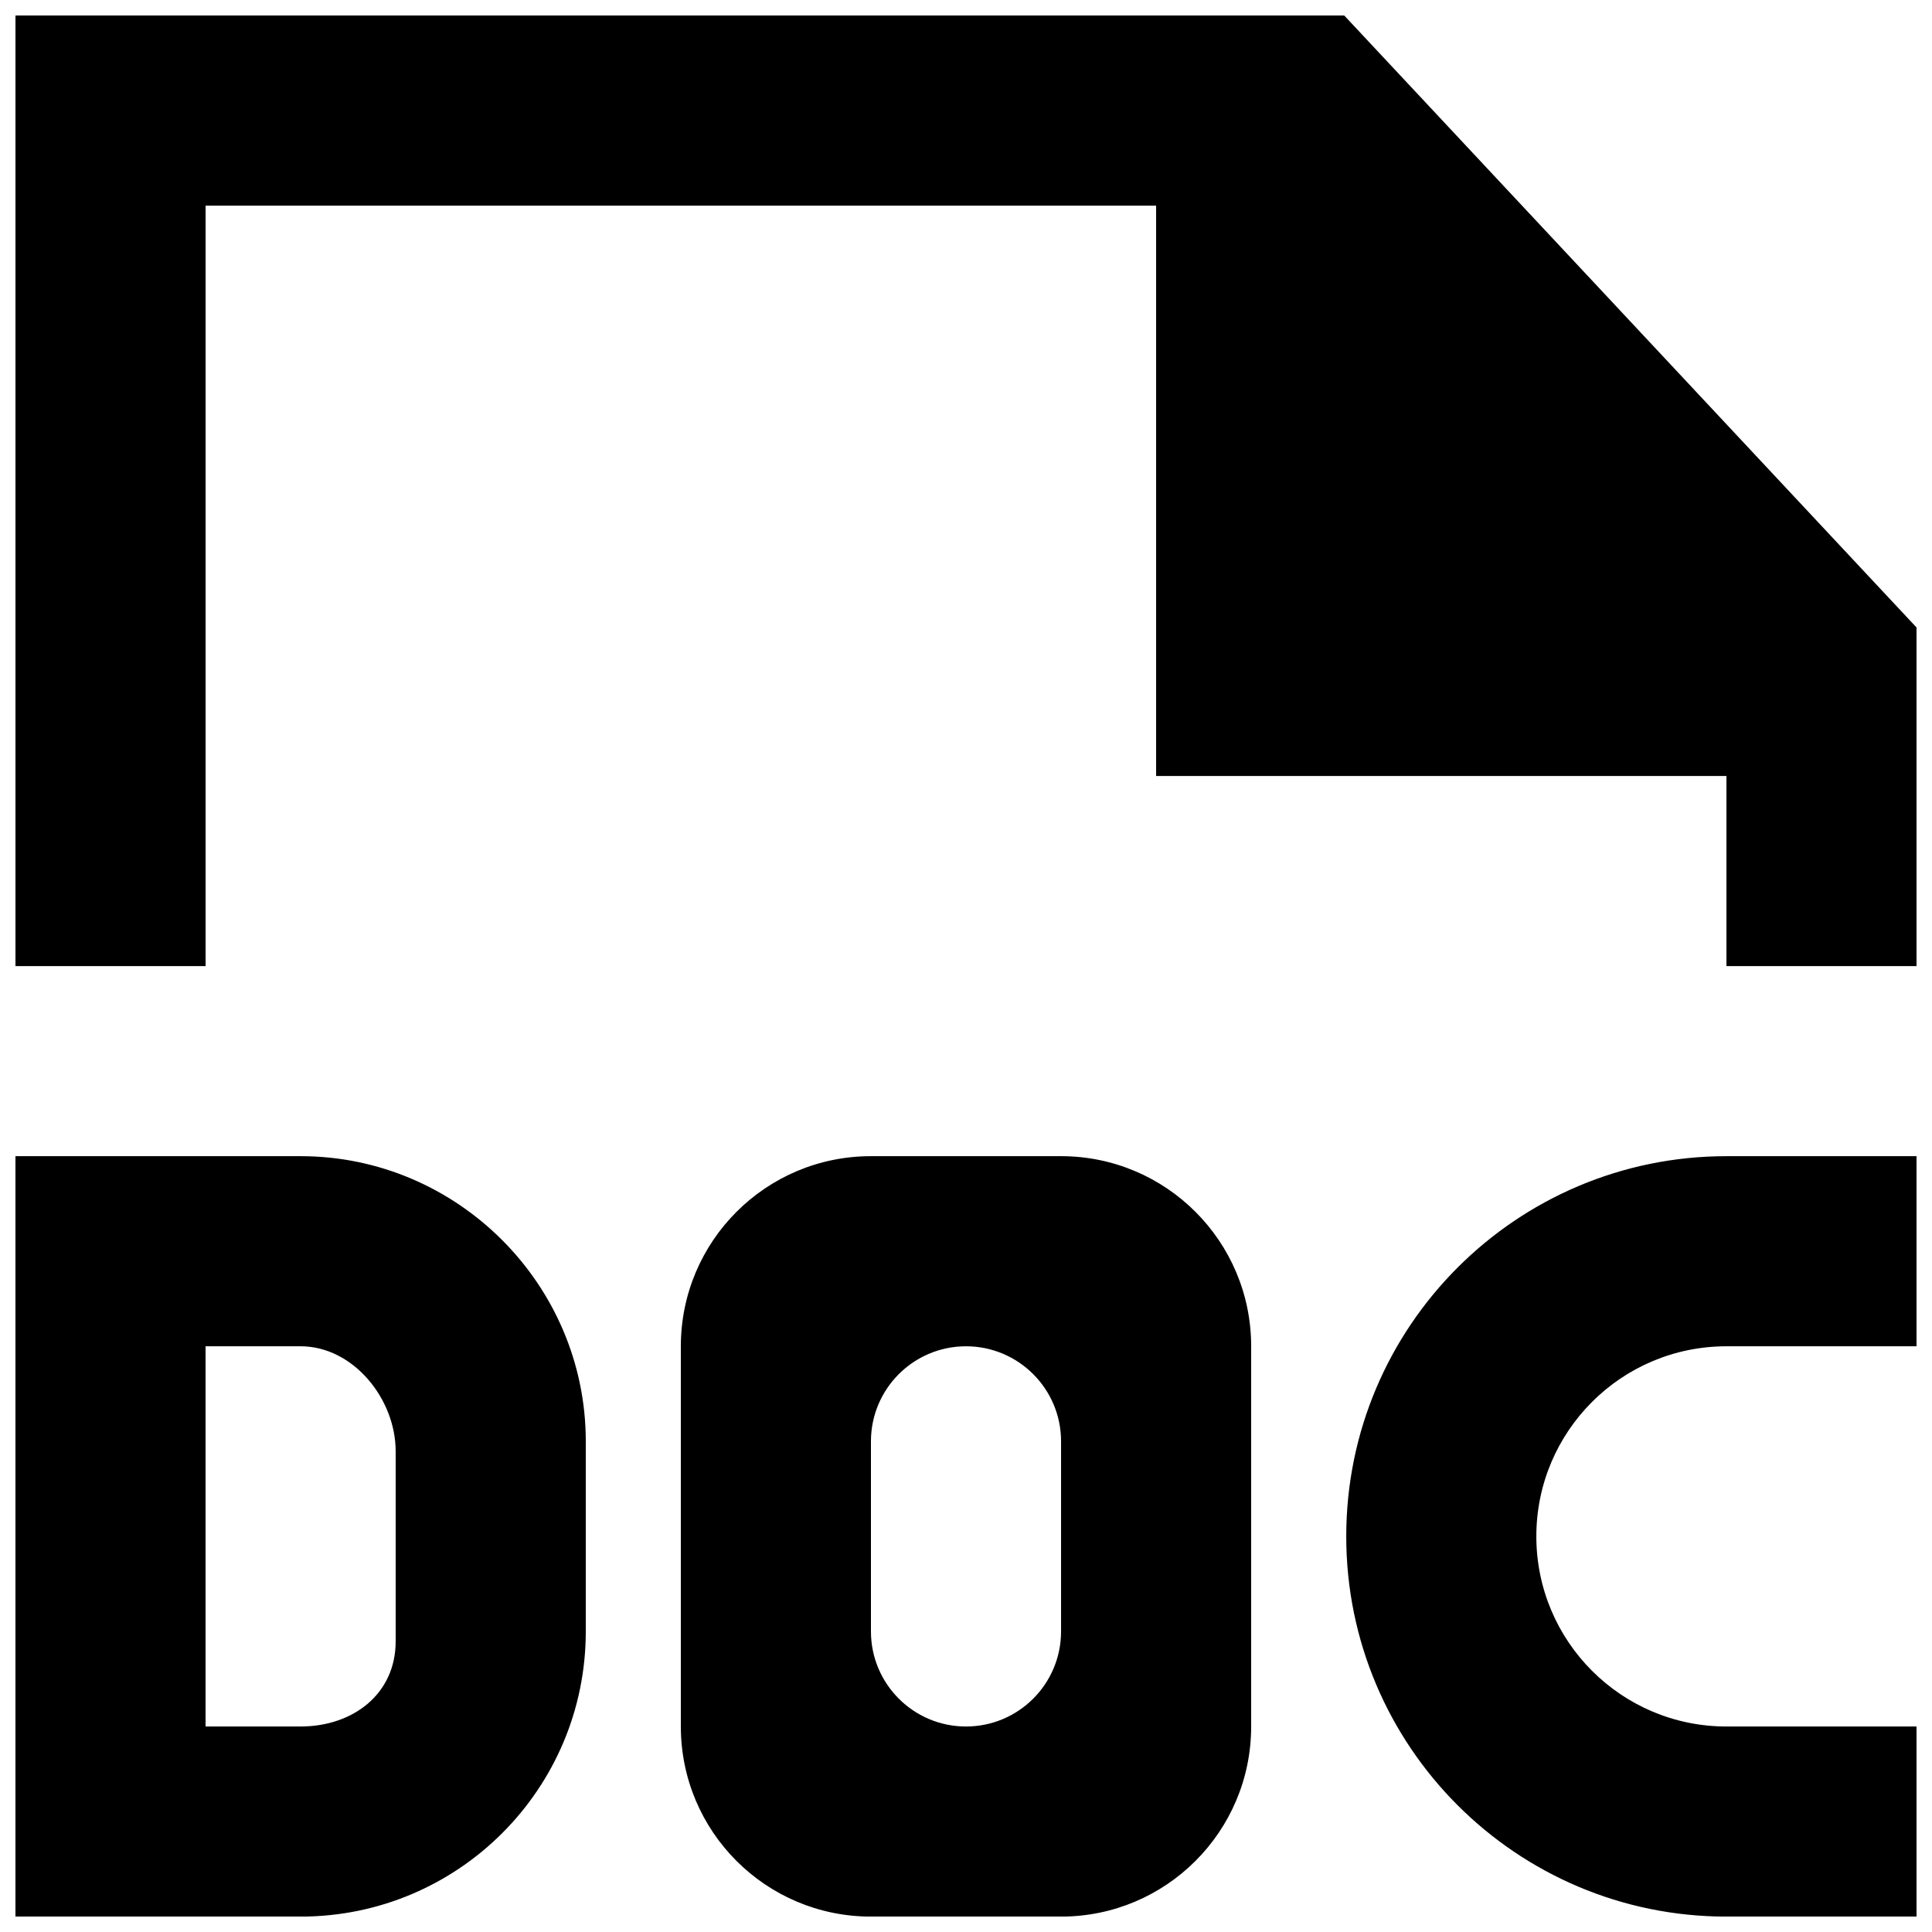 <?xml version="1.0" encoding="UTF-8"?>
<!-- Uploaded to: ICON Repo, www.svgrepo.com, Generator: ICON Repo Mixer Tools -->
<svg width="800px" height="800px" version="1.1" viewBox="144 144 512 512" xmlns="http://www.w3.org/2000/svg">
 <defs>
  <clipPath id="a">
   <path d="m148.09 148.09h503.81v503.81h-503.81z"/>
  </clipPath>
 </defs>
 <g clip-path="url(#a)">
  <path d="m500.24 148.11h-352.14v251.91h50.383v-201.52h251.9v151.14h151.14v50.383h50.383v-89.73zm-125.43 377.86v50.379c0 13.906 11.285 25.191 25.191 25.191s25.191-11.285 25.191-25.191v-50.379c0-13.906-11.285-25.191-25.191-25.191s-25.191 11.285-25.191 25.191zm-50.379 75.57v-100.76c0-27.836 22.543-50.383 50.379-50.383h50.383c27.809 0 50.379 22.547 50.379 50.383v100.76c0 27.836-22.57 50.379-50.379 50.379h-50.383c-27.836 0-50.379-22.543-50.379-50.379zm-75.574-72.926c0-13.93-11.285-27.836-25.188-27.836h-25.191v100.76h25.191c13.902 0 25.188-8.641 25.188-22.547zm50.383-2.644v50.379c0 41.742-33.832 75.57-75.57 75.57h-75.574v-201.52h75.574c41.562 0 75.57 34.008 75.57 75.574zm302.29-75.574h50.383v50.383h-50.383c-27.836 0-50.383 22.547-50.383 50.379 0 27.812 22.547 50.383 50.383 50.383h50.383v50.379h-50.383c-55.645 0-100.76-45.113-100.76-100.76 0-55.645 45.117-100.76 100.76-100.76z" fill-rule="evenodd"/>
 </g>
</svg>